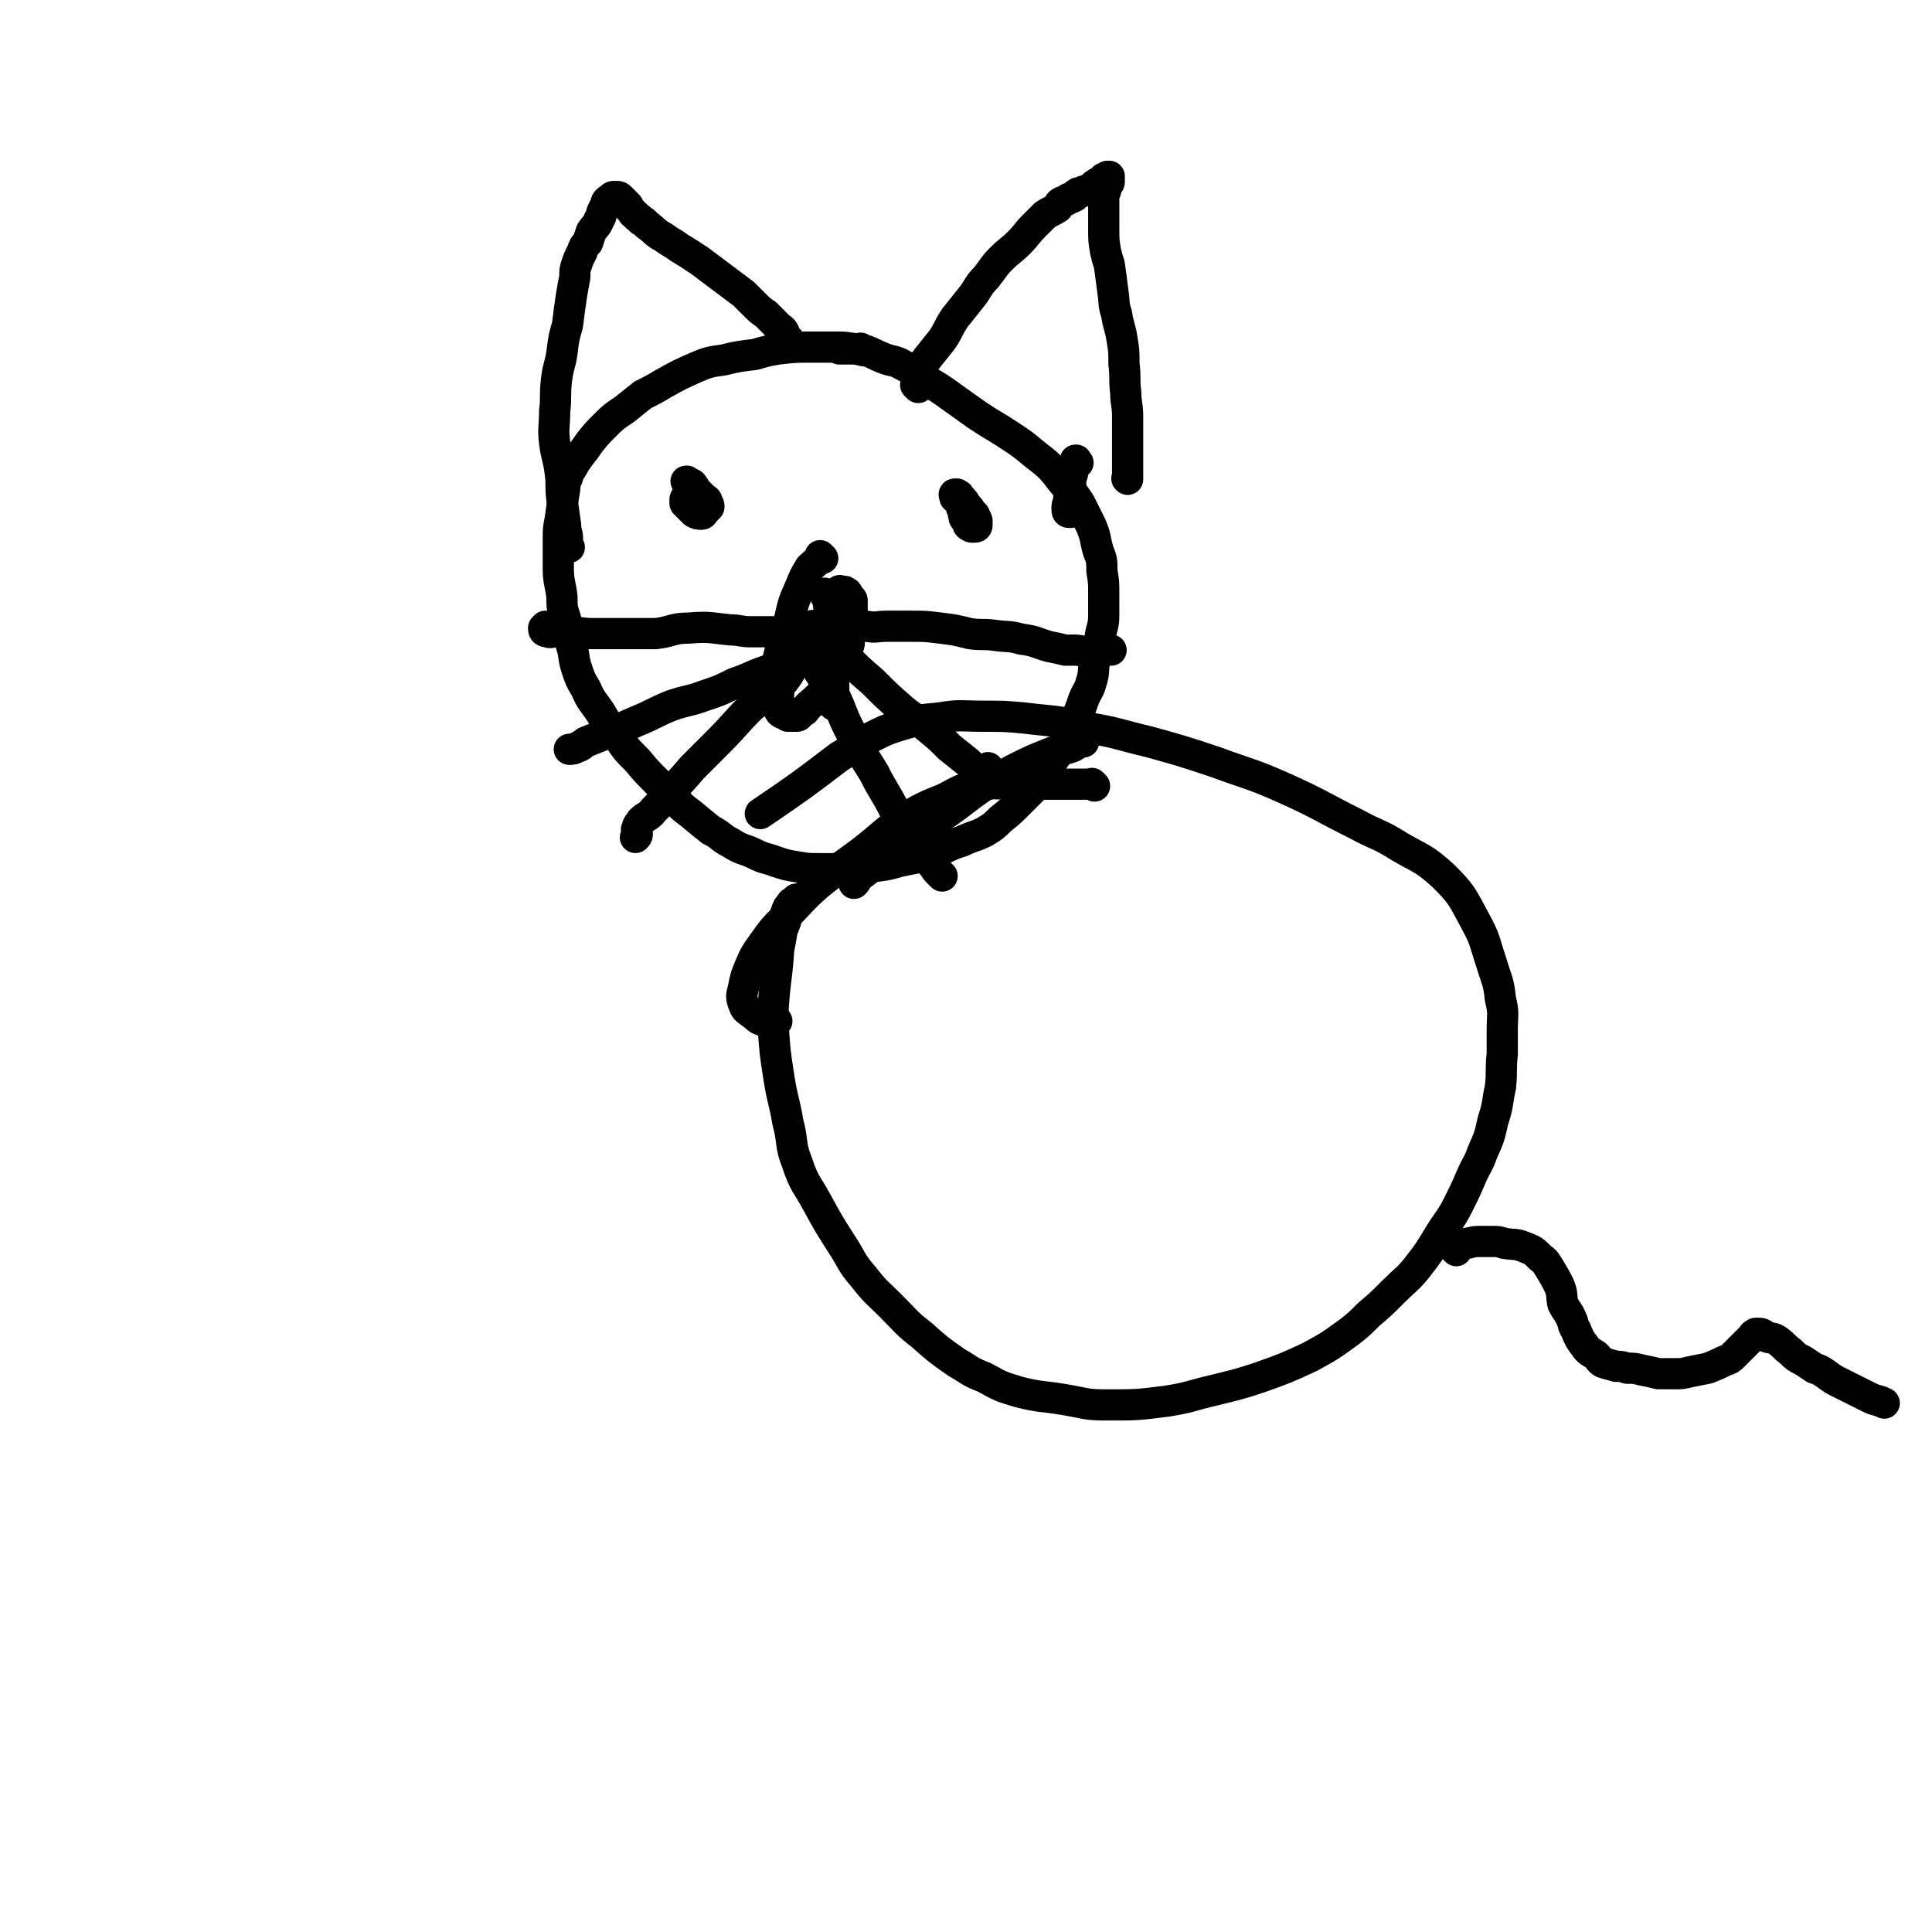 <svg viewBox='0 0 1052 1052' version='1.1' xmlns='http://www.w3.org/2000/svg' xmlns:xlink='http://www.w3.org/1999/xlink'><g fill='none' stroke='#000000' stroke-width='17' stroke-linecap='round' stroke-linejoin='round'><path d='M470,191c-1,-1 -1,-1 -1,-1 -1,-1 0,0 0,0 0,0 0,0 0,0 0,0 0,0 0,0 -1,-1 0,0 0,0 0,0 0,0 0,0 0,0 0,0 0,0 -1,-1 0,0 0,0 -6,0 -6,-1 -12,-1 -8,0 -8,0 -16,0 -8,0 -8,0 -17,1 -6,1 -6,1 -13,3 -8,1 -9,1 -17,3 -7,1 -8,1 -15,4 -9,4 -9,4 -18,9 -5,3 -5,3 -11,6 -5,4 -5,4 -10,8 -6,4 -6,4 -11,9 -4,4 -4,4 -8,9 -4,6 -4,5 -8,11 -2,4 -3,4 -4,8 -2,4 -1,5 -2,9 -1,7 -1,7 -2,14 -1,5 -1,5 -1,11 0,7 0,7 0,15 0,8 1,8 2,16 0,6 0,6 2,12 1,7 2,7 3,14 2,6 1,7 3,13 2,6 2,6 5,11 3,7 4,7 8,13 4,7 4,7 10,14 4,6 4,6 10,12 5,6 5,6 11,12 5,6 5,5 11,11 3,3 3,3 7,6 6,5 6,5 11,9 6,3 5,4 11,7 6,4 7,3 13,6 6,3 6,2 11,4 6,2 6,2 12,3 6,1 6,1 12,1 7,0 7,0 14,0 8,0 8,0 15,-1 8,-1 8,-1 15,-3 5,-1 5,-1 10,-2 6,-2 6,-2 12,-4 6,-3 6,-3 12,-5 6,-3 6,-2 12,-5 5,-3 5,-3 9,-7 5,-4 5,-4 9,-8 4,-4 4,-4 8,-8 3,-4 3,-4 6,-8 3,-4 3,-4 6,-9 3,-4 3,-4 6,-9 3,-5 2,-6 5,-11 3,-6 3,-6 5,-12 2,-5 3,-5 4,-9 2,-6 1,-6 2,-12 2,-6 2,-6 3,-13 1,-6 2,-6 2,-12 0,-6 0,-6 0,-12 0,-6 0,-6 -1,-12 0,-6 0,-6 -2,-11 -2,-7 -1,-7 -4,-14 -3,-6 -3,-6 -6,-12 -4,-6 -4,-6 -9,-11 -7,-9 -7,-9 -16,-16 -6,-5 -6,-5 -12,-9 -9,-6 -10,-6 -19,-12 -7,-5 -7,-5 -14,-10 -7,-5 -7,-5 -14,-9 -6,-4 -6,-5 -12,-8 -5,-3 -6,-2 -11,-4 -5,-2 -4,-2 -9,-4 -3,-1 -3,0 -6,-1 -4,0 -4,0 -8,0 0,0 0,0 -1,0 '/><path d='M310,298c-1,-1 -1,-1 -1,-1 -1,-1 0,0 0,0 0,0 0,0 0,0 0,0 0,0 0,0 -1,-2 0,-2 0,-4 0,-3 -1,-3 -1,-7 -1,-7 -1,-7 -2,-14 -1,-8 0,-8 -1,-15 -1,-8 -2,-8 -3,-16 -1,-8 0,-8 0,-17 1,-8 0,-8 1,-17 1,-8 2,-8 3,-15 1,-8 1,-8 3,-15 1,-8 1,-8 2,-15 1,-6 1,-6 2,-11 0,-4 0,-4 1,-7 1,-3 1,-3 3,-7 1,-3 1,-3 3,-5 1,-3 1,-3 2,-6 2,-3 3,-3 4,-6 2,-3 1,-3 2,-5 1,-2 1,-2 2,-4 0,-1 0,-1 1,-2 1,0 1,0 2,-1 0,0 0,-1 1,-1 0,0 0,0 1,0 0,0 0,0 1,0 1,0 1,0 2,1 1,1 1,1 2,2 1,1 1,1 2,2 1,2 1,2 2,3 1,1 0,1 2,2 1,2 2,1 3,3 3,1 2,2 4,3 4,3 4,4 8,6 4,3 5,3 9,6 5,3 5,3 11,7 4,3 4,3 8,6 4,3 4,3 8,6 4,3 4,3 8,6 3,3 3,3 6,6 3,3 3,3 6,5 2,2 2,2 4,4 2,2 2,2 3,3 1,1 2,1 3,3 0,1 0,1 1,3 0,0 0,0 1,1 0,0 1,0 1,1 0,0 0,0 0,1 0,0 1,0 1,0 0,0 0,0 0,0 '/><path d='M500,211c-1,-1 -1,-1 -1,-1 -1,-1 0,0 0,0 0,0 0,0 0,0 0,0 0,0 0,0 -1,-1 0,0 0,0 1,-3 0,-4 1,-7 2,-4 2,-4 5,-8 4,-5 4,-5 8,-10 4,-6 3,-6 7,-12 4,-5 4,-5 8,-10 5,-6 4,-7 9,-12 4,-5 4,-6 8,-10 5,-5 5,-4 10,-9 4,-4 4,-5 8,-9 3,-3 3,-3 6,-6 3,-2 4,-2 7,-4 1,-1 0,-2 2,-3 2,-1 2,0 4,-2 1,0 1,0 3,-1 1,-1 0,-1 2,-2 1,0 1,0 3,-1 1,0 1,0 3,-1 1,-1 1,0 2,-1 1,-1 0,-1 2,-2 1,-1 1,0 2,-1 1,-1 1,-1 2,-2 1,0 1,0 2,-1 0,0 0,0 0,0 0,0 1,0 1,0 0,1 0,1 0,3 0,1 -1,1 -1,2 -1,1 -1,1 -1,3 -1,2 -1,2 -1,5 0,2 0,2 0,5 0,5 0,5 0,10 0,7 0,7 1,13 1,4 1,4 2,7 1,7 1,7 2,15 1,6 0,6 2,12 1,7 2,7 3,14 1,6 1,6 1,13 1,8 0,8 1,16 0,6 1,6 1,13 0,4 0,4 0,8 0,4 0,4 0,8 0,3 0,3 0,7 0,2 0,2 0,4 0,2 0,2 0,4 0,2 0,2 0,3 0,0 0,0 0,0 0,0 0,0 0,0 0,0 0,0 0,0 -1,-1 0,0 0,0 '/><path d='M587,252c-1,-1 -1,-1 -1,-1 -1,-1 0,0 0,0 0,0 0,0 0,0 0,0 0,-1 0,0 -2,2 -2,3 -2,7 -1,3 -1,3 -1,6 0,3 -1,3 -1,5 0,2 0,2 0,4 -1,2 -1,2 -1,4 0,1 0,2 1,2 0,0 0,0 1,0 0,0 0,0 0,0 0,0 0,0 0,0 '/><path d='M376,270c-1,-1 -1,-1 -1,-1 -1,-1 0,0 0,0 0,0 0,0 0,0 0,0 0,-1 0,0 -1,0 -1,1 -1,2 0,0 0,0 0,0 0,0 -1,0 -1,1 0,1 0,1 0,2 1,1 1,1 3,3 1,1 1,1 2,2 2,1 2,1 4,1 1,0 1,-1 2,-2 1,-1 1,-1 2,-2 0,0 0,0 0,0 0,0 0,0 0,0 0,-1 0,-1 -1,-3 0,-1 -1,-1 -2,-2 -1,-1 -1,-1 -2,-2 -1,-1 -1,-1 -2,-2 -1,-1 0,-1 -2,-3 0,-1 -1,0 -2,-1 -1,-1 -1,-1 -1,-1 -1,0 0,0 0,1 0,0 0,0 0,0 '/><path d='M525,278c-1,-1 -1,-1 -1,-1 -1,-1 0,0 0,0 0,0 0,0 0,0 0,0 0,0 0,0 -1,-1 0,0 0,0 0,0 0,0 0,0 1,1 1,1 1,2 1,0 0,0 0,0 -1,1 0,1 0,3 1,1 1,1 2,3 0,1 0,1 2,2 0,0 1,0 2,0 0,0 1,0 1,-1 0,0 0,0 0,0 0,-1 0,-1 0,-2 0,-1 0,-1 -1,-2 0,-2 -1,-2 -2,-3 -1,-2 -1,-2 -3,-4 -1,-2 -1,-2 -3,-4 -1,-1 0,-1 -2,-2 0,0 -1,0 -1,0 -1,0 0,1 0,2 0,0 0,0 0,0 '/><path d='M449,344c-1,-1 -1,-1 -1,-1 -1,-1 0,0 0,0 0,0 0,0 0,0 0,0 0,0 0,0 -1,-1 0,0 0,0 -1,0 -1,0 -3,0 -1,0 -1,0 -2,0 -6,1 -6,1 -11,2 -6,0 -6,0 -11,-1 -6,0 -6,0 -12,0 -6,0 -6,-1 -11,-1 -11,-1 -11,-2 -23,-1 -9,0 -9,2 -18,3 -9,0 -9,0 -18,0 -8,0 -8,0 -16,0 -7,0 -7,-1 -14,-1 -3,0 -3,0 -6,0 -3,0 -3,1 -5,0 -2,0 -2,-1 -2,-2 0,0 1,0 1,-1 0,0 0,0 0,0 '/><path d='M448,350c-1,-1 -1,-1 -1,-1 -1,-1 0,0 0,0 0,0 0,0 0,0 0,0 0,0 0,0 -1,-1 0,0 0,0 -3,2 -3,2 -7,4 -5,3 -4,4 -9,7 -6,3 -7,2 -13,5 -9,3 -9,4 -18,7 -8,4 -8,4 -17,7 -8,3 -8,2 -17,5 -10,4 -10,5 -20,9 -9,4 -9,4 -17,7 -5,2 -5,2 -10,4 -3,2 -2,2 -5,3 -2,1 -2,1 -4,1 0,0 0,0 0,0 '/><path d='M450,343c-1,-1 -1,-1 -1,-1 -1,-1 0,0 0,0 0,0 0,0 0,0 -3,3 -4,3 -7,7 -3,4 -3,4 -7,9 -6,9 -5,10 -13,18 -5,6 -7,4 -13,9 -9,9 -9,10 -18,19 -7,7 -7,7 -14,14 -6,7 -6,7 -13,14 -4,5 -4,5 -8,9 -3,4 -4,3 -7,6 -1,2 -2,2 -2,4 -1,1 0,1 0,3 0,1 0,1 -1,2 0,0 0,0 0,0 '/><path d='M464,341c-1,-1 -1,-1 -1,-1 -1,-1 0,0 0,0 0,0 0,0 0,0 0,0 0,0 0,0 -1,-1 0,0 0,0 4,1 4,1 9,1 5,1 5,0 11,0 6,0 6,0 13,0 8,0 8,0 16,1 8,1 8,1 16,3 7,1 7,0 14,1 7,1 7,0 14,2 8,1 8,2 15,4 5,1 5,1 9,2 3,0 3,0 5,0 4,0 4,1 9,1 1,0 1,0 3,0 2,0 2,-1 4,-1 2,0 2,0 3,0 0,0 0,0 1,0 0,0 0,0 0,0 '/><path d='M446,344c-1,-1 -1,-1 -1,-1 -1,-1 0,0 0,0 3,3 3,3 6,6 5,5 5,5 11,10 6,6 6,6 13,12 8,8 8,8 16,15 7,6 8,5 15,11 6,5 6,5 11,10 5,4 5,4 10,8 2,2 2,2 4,4 2,0 2,0 3,0 2,0 2,0 4,-1 0,0 0,0 0,0 '/><path d='M444,342c-1,-1 -1,-1 -1,-1 -1,-1 0,0 0,0 -1,5 -2,5 -2,10 0,4 0,5 2,9 4,9 6,9 11,18 5,10 4,11 10,22 5,11 6,11 12,21 5,10 6,10 11,20 4,6 4,7 8,13 3,4 3,3 6,7 3,3 2,4 4,7 3,3 3,3 5,6 1,1 1,1 3,3 0,0 0,0 0,0 '/><path d='M448,304c-1,-1 -1,-1 -1,-1 -1,-1 0,0 0,0 -2,3 -3,3 -6,6 -3,5 -3,5 -5,10 -4,9 -4,9 -6,18 -3,8 -3,8 -5,16 -1,6 -2,6 -2,13 0,6 0,6 1,12 0,4 -2,5 0,8 1,3 2,2 5,4 1,0 1,0 3,0 1,0 1,0 2,0 1,0 1,-1 2,-2 1,0 0,-1 2,-1 3,-4 3,-3 7,-7 3,-3 3,-2 5,-6 4,-5 4,-5 7,-10 3,-6 3,-6 5,-12 1,-3 0,-3 1,-7 0,-4 1,-4 1,-8 0,-3 0,-3 0,-6 0,-2 0,-2 0,-4 0,-1 -1,-1 -2,-3 -1,-1 0,-1 -2,-2 0,0 -1,0 -1,0 -1,0 -2,-1 -2,0 -2,1 -2,1 -3,3 -1,9 0,9 -1,18 0,5 0,5 -1,11 0,6 0,6 0,13 0,6 0,6 1,12 0,3 0,2 1,5 0,0 0,0 0,0 0,-1 0,-1 0,-2 0,-2 0,-2 0,-5 0,-6 0,-6 -1,-13 0,-10 -1,-10 -2,-19 0,-8 1,-9 0,-17 0,-2 -1,-2 -2,-5 0,0 0,0 0,0 0,0 0,0 0,0 '/><path d='M435,491c-1,-1 -1,-1 -1,-1 -1,-1 0,0 0,0 0,0 0,0 0,0 0,0 0,-1 0,0 -1,0 -1,1 -2,2 -1,0 -1,-1 -1,0 -2,2 -2,2 -3,5 -1,2 0,2 0,4 -1,3 -1,3 -2,5 -1,6 -1,6 -2,11 -1,16 -2,16 -3,32 0,5 -1,5 0,10 1,14 1,14 3,27 2,13 3,13 5,25 3,11 1,12 5,22 4,12 5,11 11,22 6,11 6,11 13,22 6,9 5,10 12,18 7,9 8,9 15,16 9,9 8,9 17,16 9,8 9,8 19,15 7,4 7,5 15,8 9,5 9,5 19,8 12,3 12,2 24,4 12,2 12,3 23,3 17,0 17,0 33,-2 13,-2 13,-3 26,-6 12,-3 13,-3 25,-7 14,-5 14,-5 27,-11 11,-6 11,-6 22,-14 5,-4 5,-4 10,-9 7,-6 7,-6 14,-13 6,-6 7,-6 12,-12 7,-9 7,-9 13,-19 5,-8 6,-8 10,-16 4,-8 4,-8 7,-15 3,-7 4,-7 6,-13 4,-9 4,-9 6,-18 3,-9 2,-9 4,-18 1,-9 0,-9 1,-18 0,-7 0,-7 0,-13 0,-9 1,-9 -1,-17 -1,-10 -2,-10 -5,-20 -4,-12 -3,-12 -9,-23 -7,-13 -7,-14 -17,-24 -11,-10 -12,-9 -24,-16 -11,-7 -12,-6 -23,-12 -20,-10 -20,-11 -40,-20 -18,-8 -18,-7 -37,-14 -18,-6 -18,-6 -36,-11 -17,-4 -17,-5 -35,-8 -17,-4 -17,-3 -33,-5 -11,-1 -11,-1 -22,-1 -13,0 -13,-1 -25,1 -11,1 -11,1 -21,4 -10,3 -10,4 -19,8 -7,4 -7,5 -14,9 0,0 0,0 0,0 -21,16 -21,16 -43,31 '/><path d='M596,428c-1,-1 -1,-1 -1,-1 -1,-1 0,0 0,0 0,0 0,0 0,0 -2,0 -2,0 -4,0 -3,0 -3,0 -6,0 -4,0 -4,0 -9,0 -5,0 -5,0 -9,0 -8,0 -8,0 -15,0 -10,0 -11,-1 -21,1 -9,2 -9,3 -17,7 -10,4 -10,4 -19,9 -14,9 -13,10 -26,20 -12,9 -13,9 -24,18 -9,8 -9,9 -18,18 -6,6 -6,6 -11,13 -5,7 -5,7 -8,14 -2,5 -2,5 -3,10 -1,5 -2,5 0,10 1,3 2,3 6,6 2,2 2,2 5,3 3,0 4,0 7,0 0,0 0,0 0,0 '/><path d='M793,681c-1,-1 -1,-1 -1,-1 -1,-1 0,0 0,0 0,0 0,0 0,0 0,0 0,0 0,0 -1,-1 0,0 0,0 0,0 0,0 0,0 2,-1 2,-1 4,-2 2,-1 2,-1 3,-1 4,-1 4,-1 7,-1 3,0 3,0 7,0 3,0 3,0 6,1 6,1 6,0 11,2 5,2 5,2 9,6 3,2 3,3 5,6 3,5 3,5 5,9 2,5 1,5 2,10 2,4 3,4 5,9 1,2 0,2 2,5 2,5 2,5 5,9 2,3 3,3 6,5 2,2 2,3 4,4 3,1 4,1 7,2 3,0 3,0 6,1 4,0 4,0 8,1 5,1 5,1 9,2 5,0 5,0 9,0 4,0 4,0 8,-1 5,-1 5,-1 10,-2 5,-2 5,-2 9,-4 3,-1 3,-1 5,-3 2,-2 2,-2 3,-3 2,-2 2,-2 4,-4 1,-1 1,-1 3,-3 1,-1 0,-1 2,-2 0,0 1,0 2,0 2,0 2,1 4,2 3,1 3,0 6,2 4,3 3,3 7,6 3,3 3,3 7,5 3,2 3,2 6,4 3,1 3,1 6,3 4,3 4,3 8,5 8,4 8,4 16,8 4,2 4,1 8,3 '/><path d='M590,404c-1,-1 -1,-1 -1,-1 -1,-1 0,0 0,0 0,0 0,0 0,0 0,0 0,0 0,0 -1,-1 0,0 0,0 -3,2 -3,3 -6,4 -6,2 -6,1 -11,3 -10,4 -10,4 -20,9 -9,5 -9,5 -18,10 -10,7 -9,7 -19,14 -8,5 -8,4 -17,10 -7,5 -7,6 -14,11 -8,7 -8,7 -16,13 -2,2 -1,2 -3,4 0,0 0,0 0,0 '/></g>
</svg>